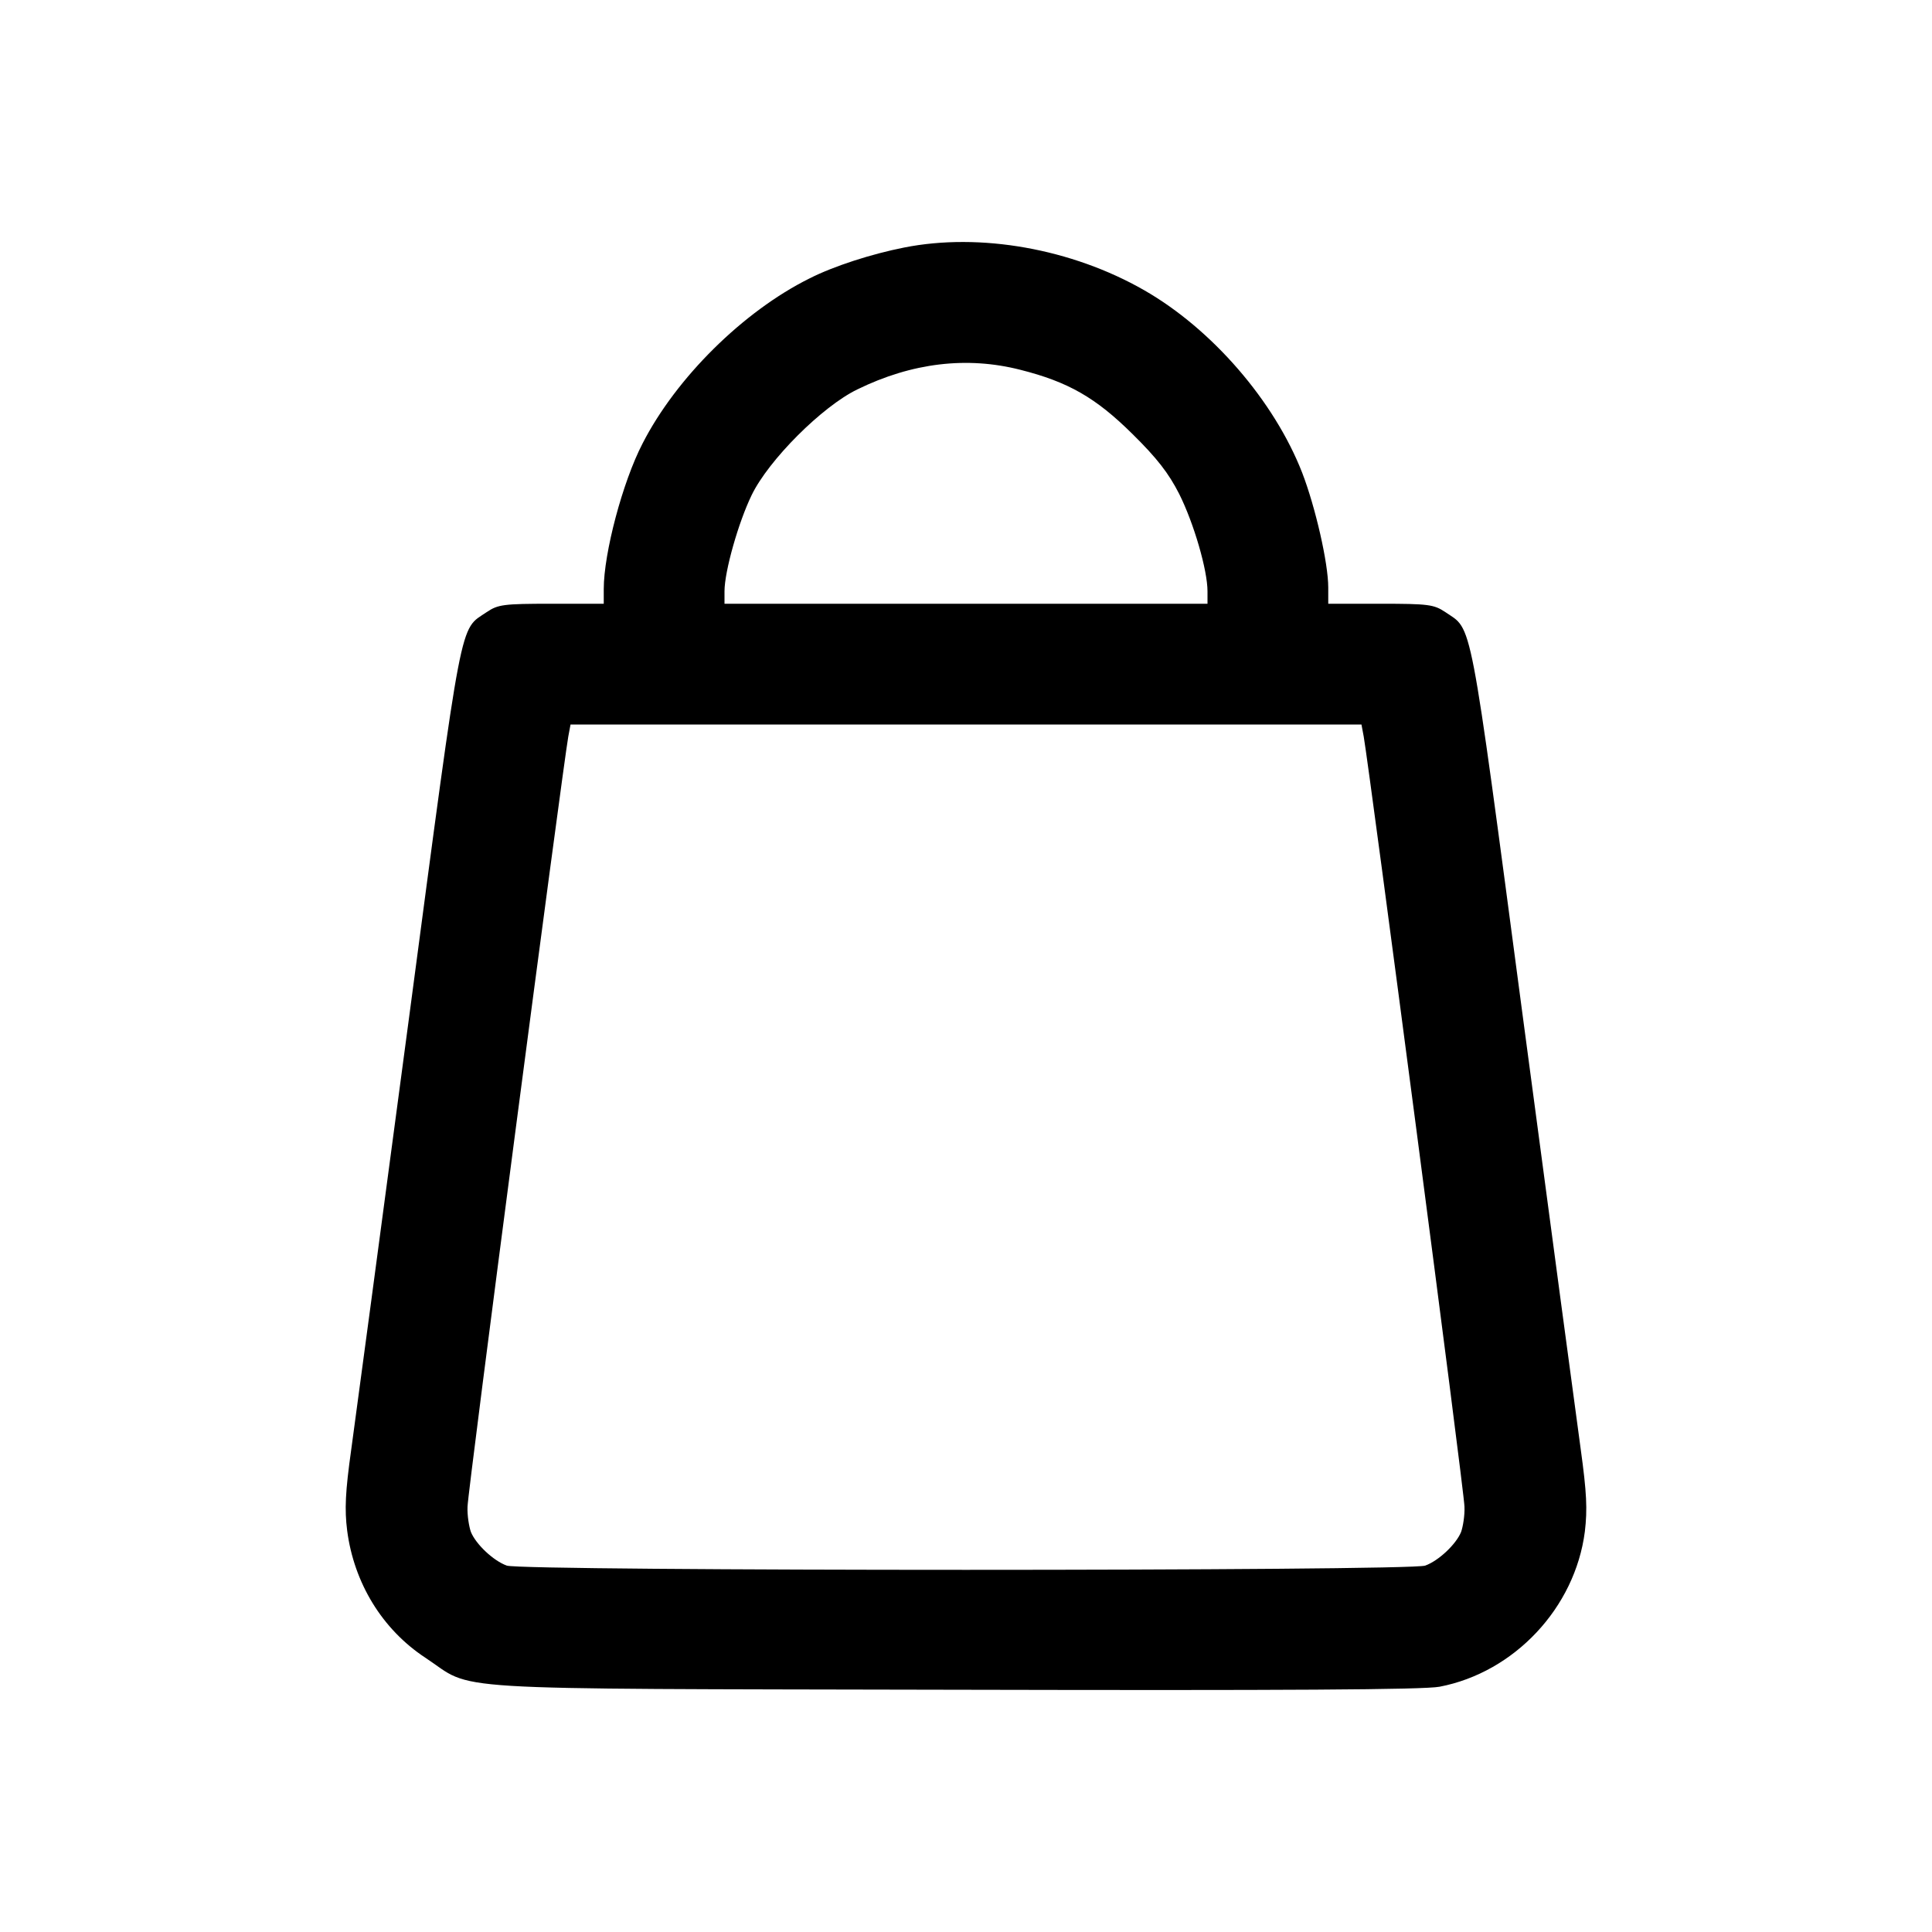 <?xml version="1.0" standalone="no"?>
<!DOCTYPE svg PUBLIC "-//W3C//DTD SVG 20010904//EN"
 "http://www.w3.org/TR/2001/REC-SVG-20010904/DTD/svg10.dtd">
<svg version="1.0" xmlns="http://www.w3.org/2000/svg"
 width="512pt" height="512pt" viewBox="0 0 512 512"
 preserveAspectRatio="xMidYMid meet">

<g transform="translate(0,512) scale(0.1,-0.1)"
fill="#000000" stroke="none">
<path d="M2396 4464 c-86 -17 -186 -49 -251 -82 -175 -87 -353 -263 -442 -437
-53 -102 -103 -291 -103 -386 l0 -39 -139 0 c-127 0 -141 -2 -171 -22 -73 -50
-62 10 -206 -1075 -73 -549 -142 -1063 -153 -1143 -16 -114 -18 -160 -11 -216
18 -139 93 -262 207 -337 135 -89 8 -82 1398 -85 885 -2 1247 0 1290 8 198 38
359 209 385 411 7 59 5 103 -11 219 -11 80 -80 594 -153 1143 -144 1085 -133
1025 -206 1075 -30 20 -44 22 -171 22 l-139 0 0 43 c0 65 -34 213 -69 304 -74
190 -239 381 -419 484 -192 110 -435 153 -636 113z m308 -324 c127 -32 200
-74 297 -170 65 -64 96 -104 124 -159 39 -78 75 -202 75 -258 l0 -33 -640 0
-640 0 0 33 c0 53 37 183 72 255 45 93 187 235 280 280 145 71 291 88 432 52z
m910 -972 c16 -92 267 -2004 267 -2041 1 -23 -4 -53 -9 -67 -13 -32 -59 -76
-95 -89 -40 -15 -2394 -15 -2434 0 -36 13 -82 57 -95 89 -5 14 -10 44 -9 67 0
37 251 1949 267 2041 l6 32 1048 0 1048 0 6 -32z"/>
</g>
</svg>
